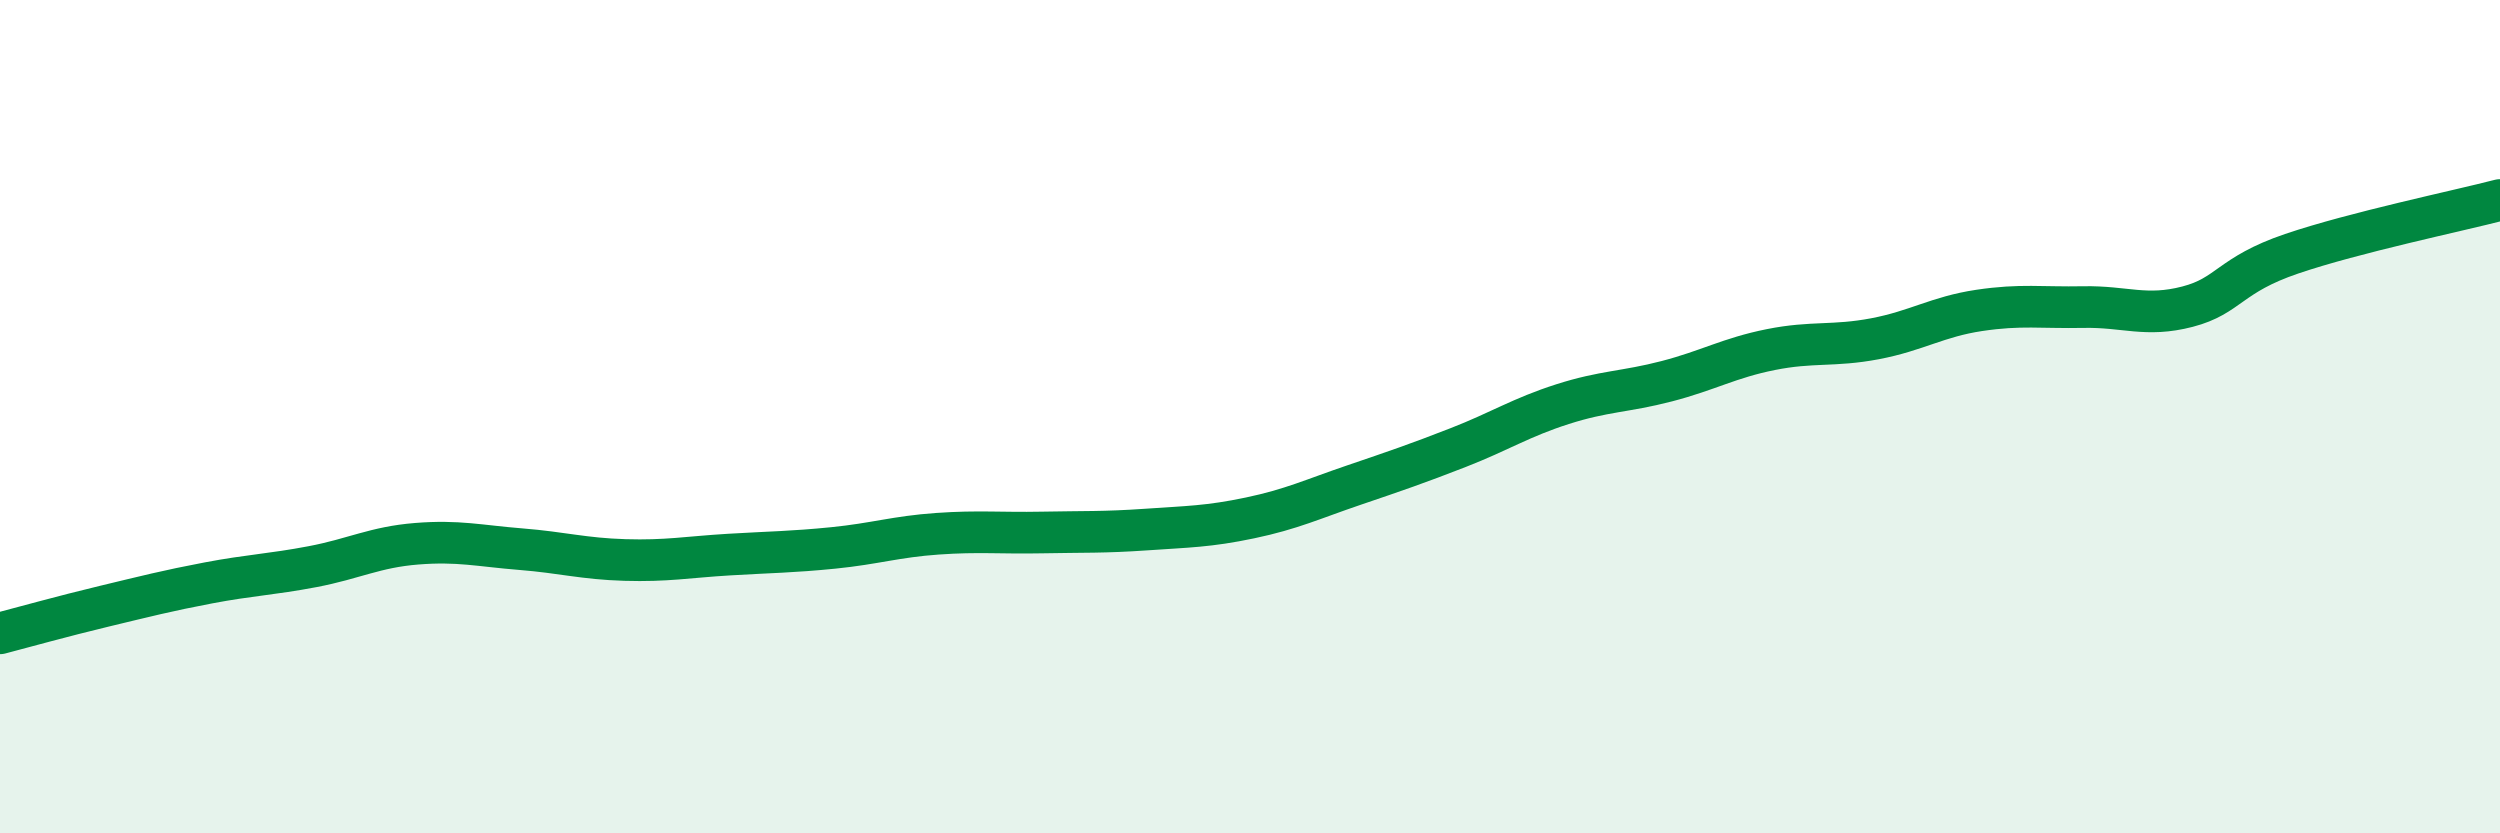 
    <svg width="60" height="20" viewBox="0 0 60 20" xmlns="http://www.w3.org/2000/svg">
      <path
        d="M 0,15.2 C 0.5,15.07 1.5,14.79 2.5,14.55 C 3.5,14.31 4,14.18 5,13.99 C 6,13.8 6.5,13.79 7.5,13.6 C 8.5,13.41 9,13.13 10,13.05 C 11,12.97 11.5,13.1 12.5,13.18 C 13.5,13.26 14,13.41 15,13.44 C 16,13.47 16.5,13.37 17.5,13.31 C 18.5,13.25 19,13.25 20,13.15 C 21,13.05 21.5,12.88 22.5,12.81 C 23.5,12.74 24,12.8 25,12.78 C 26,12.76 26.5,12.78 27.5,12.71 C 28.5,12.64 29,12.64 30,12.43 C 31,12.22 31.5,11.98 32.5,11.64 C 33.5,11.3 34,11.13 35,10.74 C 36,10.35 36.5,10.02 37.5,9.7 C 38.5,9.38 39,9.41 40,9.15 C 41,8.89 41.5,8.59 42.5,8.39 C 43.5,8.19 44,8.32 45,8.13 C 46,7.94 46.5,7.6 47.5,7.45 C 48.5,7.3 49,7.39 50,7.37 C 51,7.35 51.5,7.62 52.5,7.36 C 53.5,7.1 53.5,6.6 55,6.09 C 56.5,5.58 59,5.06 60,4.8L60 20L0 20Z"
        fill="#008740"
        opacity="0.1"
        stroke-linecap="round"
        stroke-linejoin="round"
      />
      <path
        d="M 0,15.2 C 0.5,15.07 1.5,14.79 2.5,14.55 C 3.5,14.31 4,14.18 5,13.99 C 6,13.8 6.5,13.79 7.5,13.6 C 8.5,13.41 9,13.13 10,13.05 C 11,12.97 11.5,13.1 12.5,13.18 C 13.5,13.26 14,13.41 15,13.44 C 16,13.47 16.5,13.37 17.5,13.31 C 18.5,13.25 19,13.25 20,13.15 C 21,13.05 21.5,12.88 22.5,12.81 C 23.5,12.74 24,12.8 25,12.78 C 26,12.76 26.5,12.78 27.5,12.71 C 28.5,12.64 29,12.64 30,12.43 C 31,12.22 31.5,11.98 32.5,11.64 C 33.5,11.3 34,11.13 35,10.74 C 36,10.35 36.5,10.02 37.5,9.7 C 38.5,9.38 39,9.41 40,9.15 C 41,8.89 41.5,8.59 42.5,8.39 C 43.5,8.19 44,8.32 45,8.13 C 46,7.94 46.5,7.6 47.5,7.45 C 48.5,7.3 49,7.39 50,7.37 C 51,7.35 51.5,7.62 52.5,7.36 C 53.5,7.1 53.5,6.6 55,6.09 C 56.5,5.58 59,5.06 60,4.8"
        stroke="#008740"
        stroke-width="1"
        fill="none"
        stroke-linecap="round"
        stroke-linejoin="round"
      />
    </svg>
  